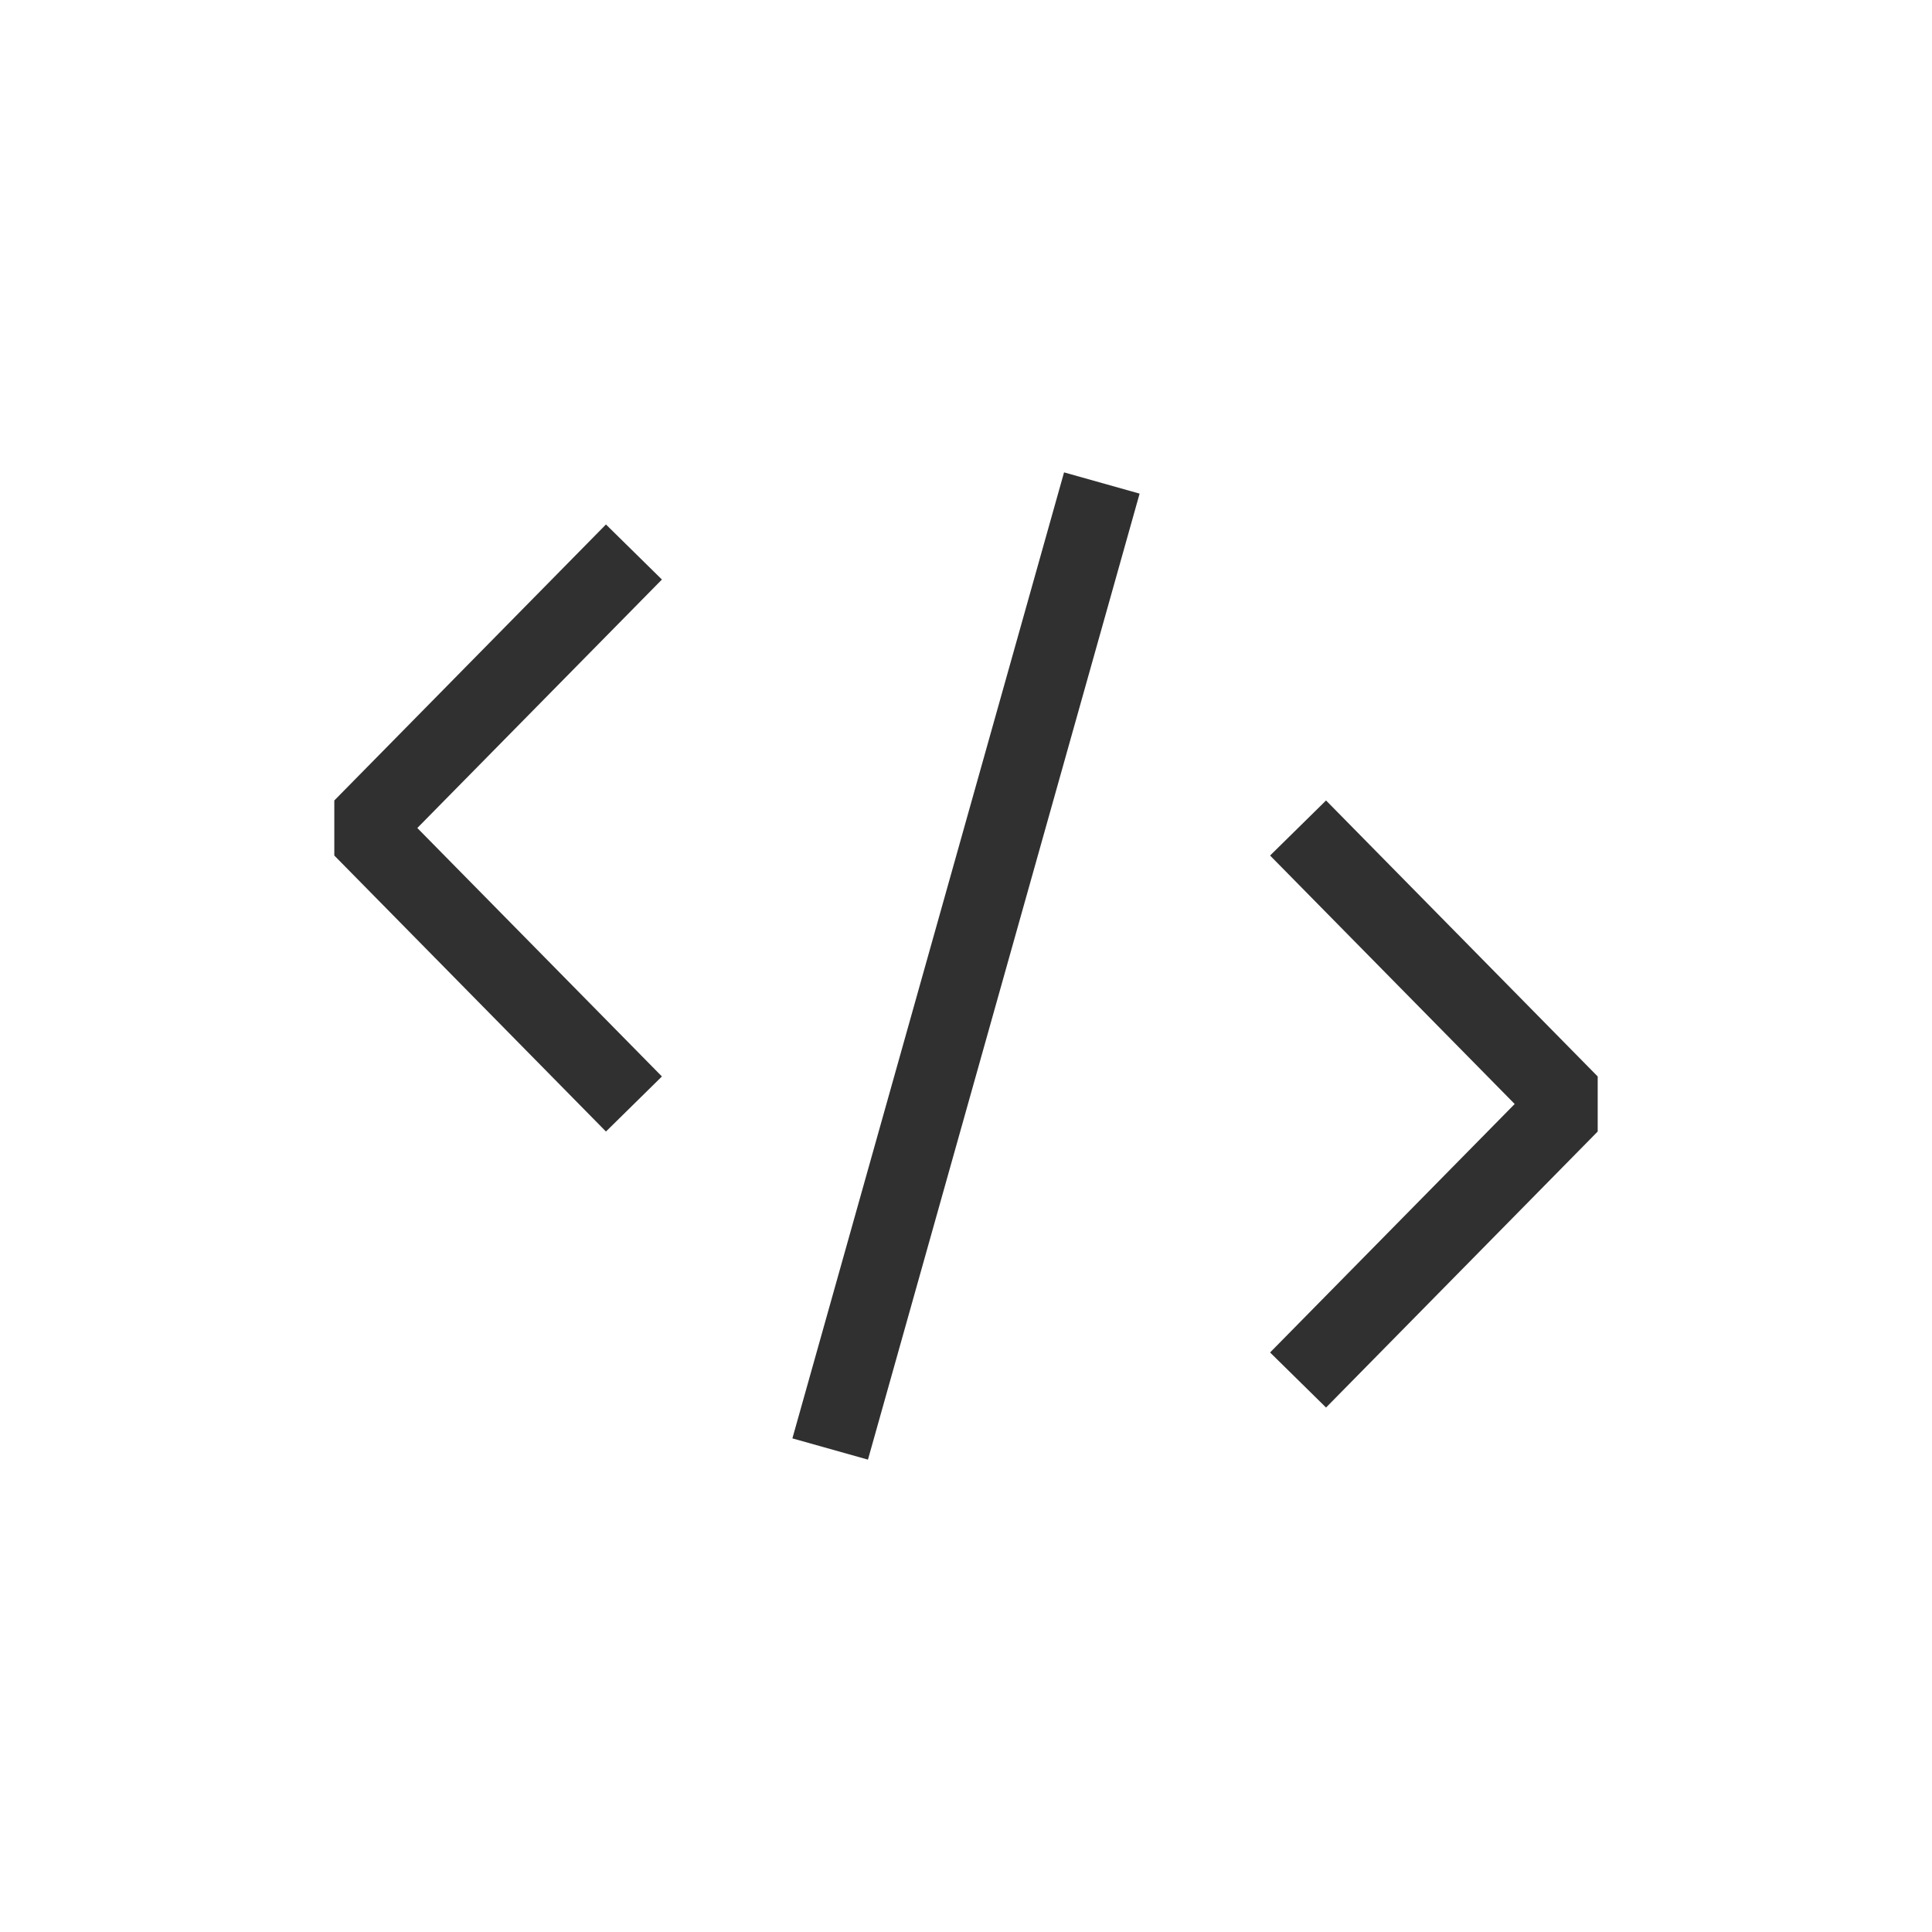 <svg width="28" height="28" viewBox="0 0 28 28" fill="none" xmlns="http://www.w3.org/2000/svg">
<path fill-rule="evenodd" clip-rule="evenodd" d="M11.484 20.846L15.421 6.846L16.516 7.154L12.579 21.154L11.484 20.846ZM6.048 12L9.593 8.399L8.782 7.601L4.845 11.601L4.845 12.399L8.782 16.399L9.593 15.601L6.048 12ZM19.218 11.601L23.155 15.601V16.399L19.218 20.399L18.407 19.601L21.952 16L18.407 12.399L19.218 11.601Z" fill="#313030"/>
</svg>
